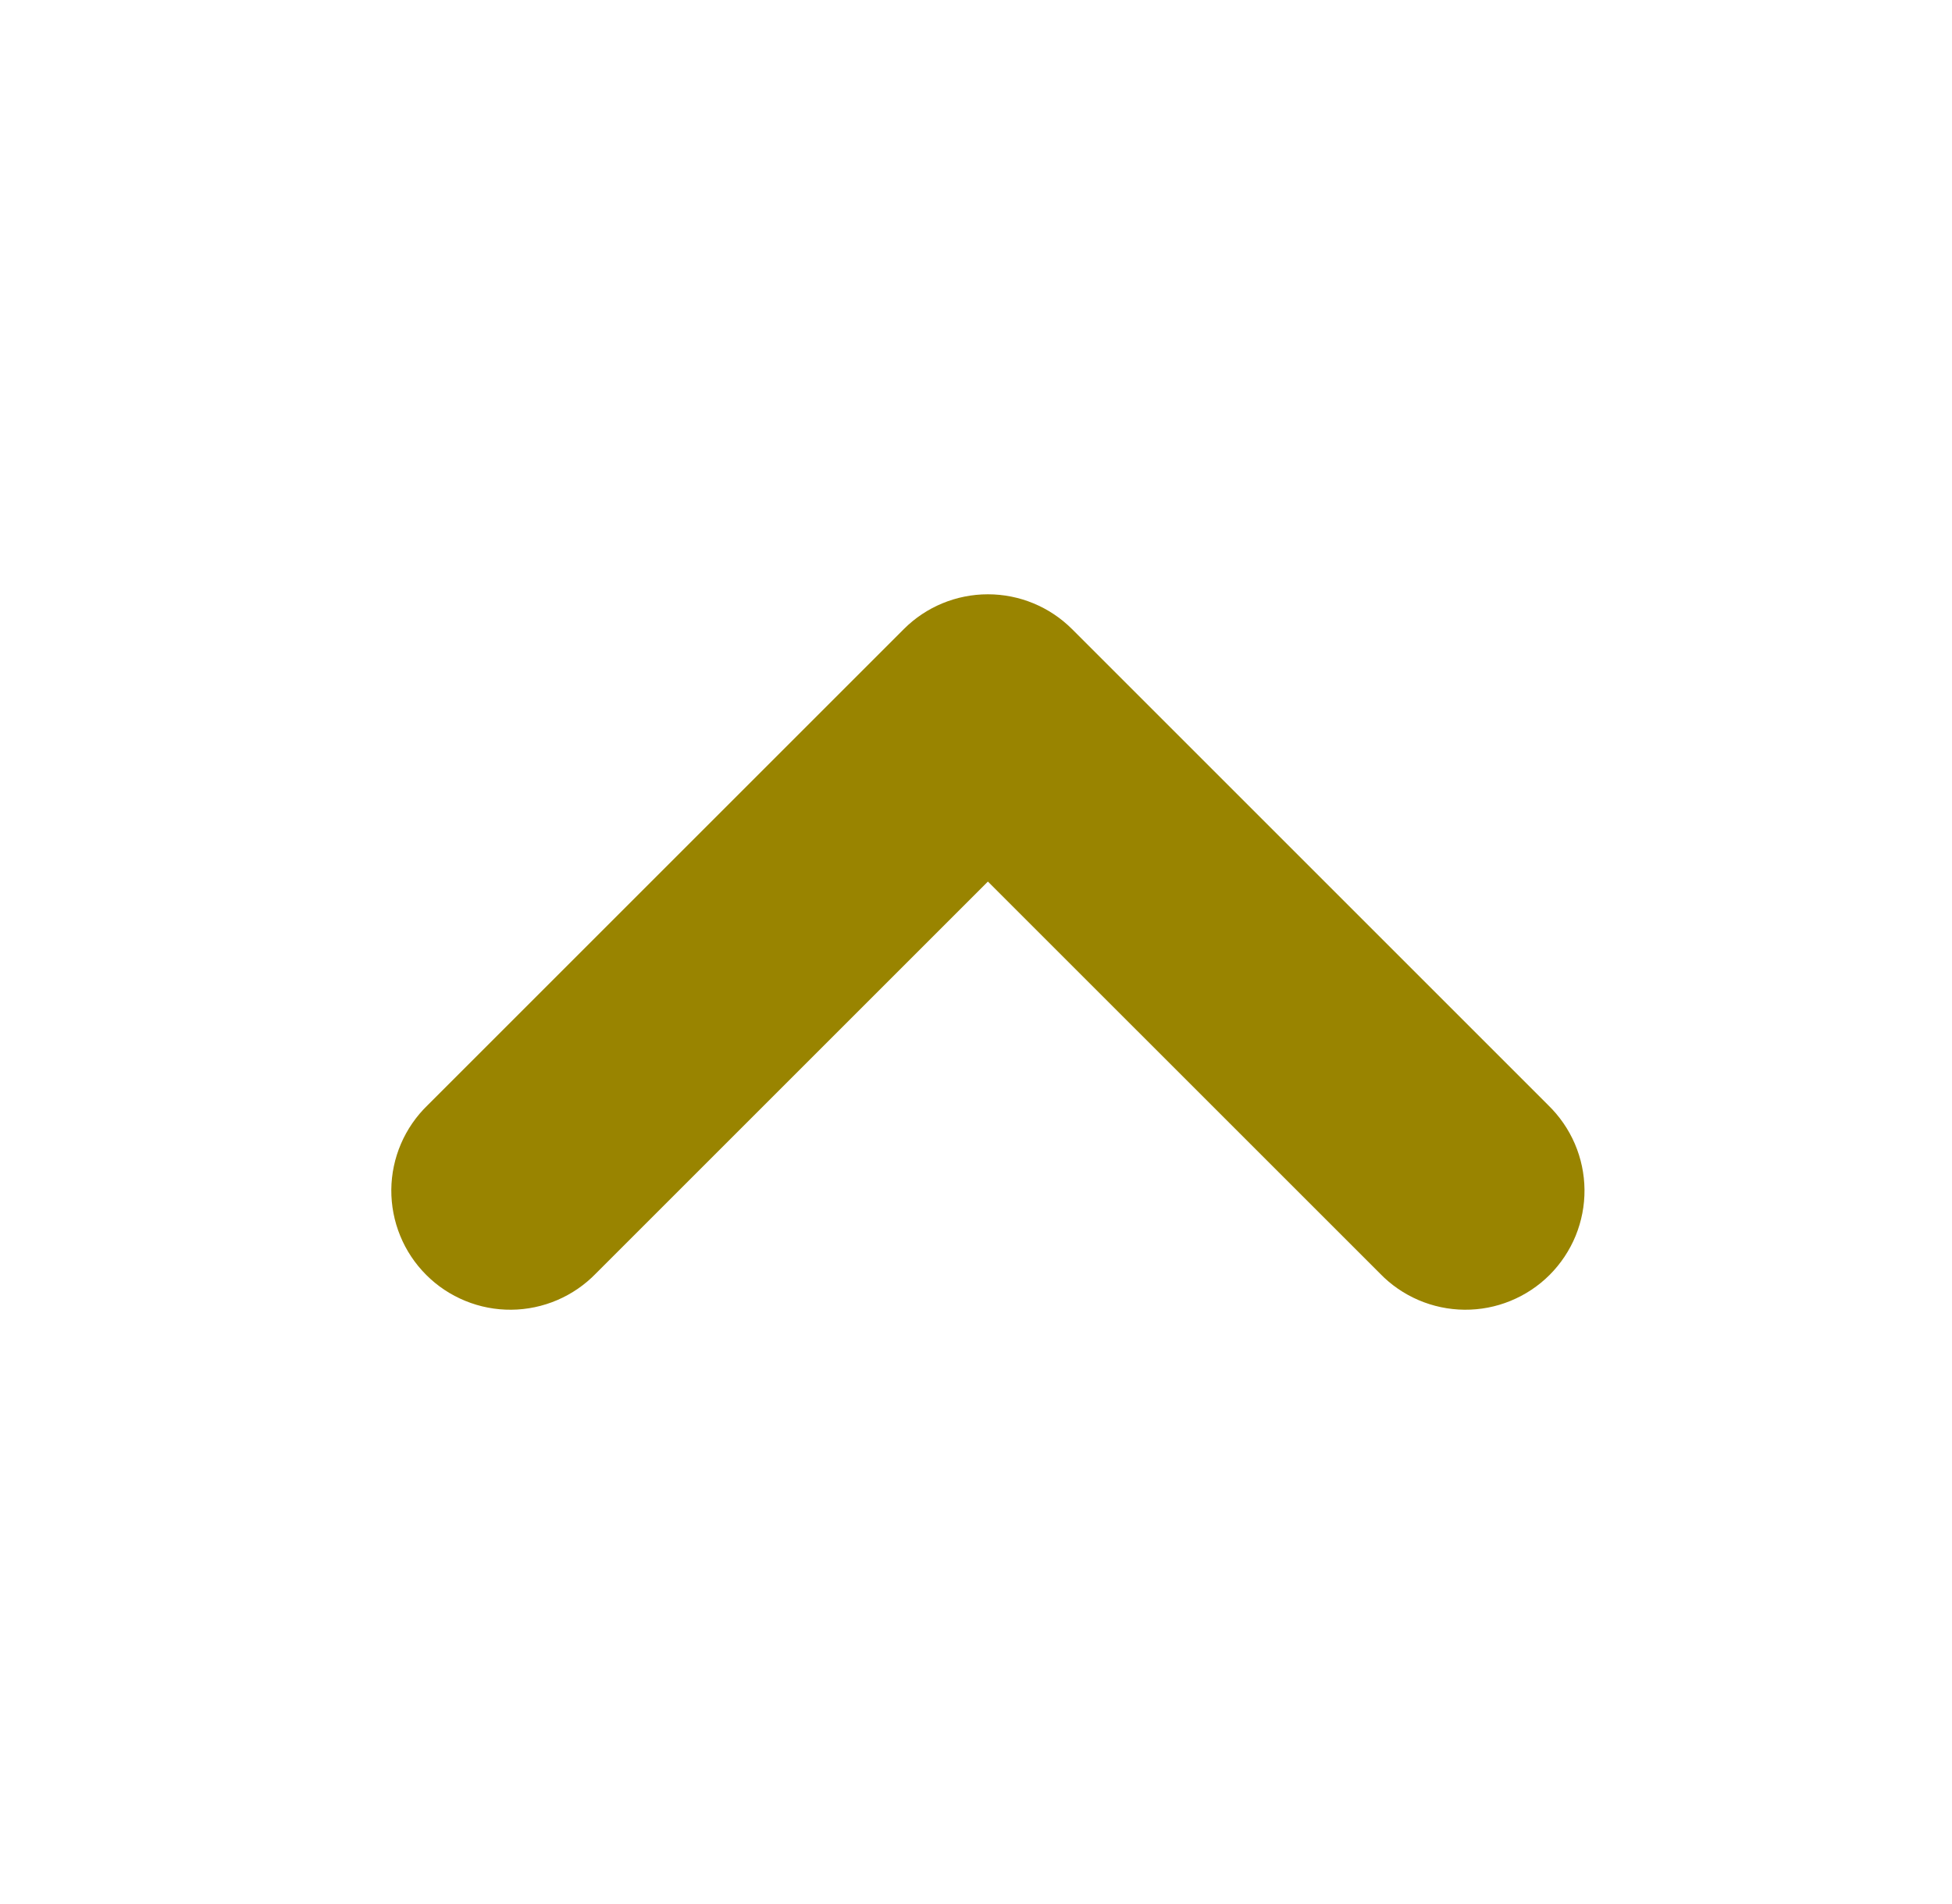 <svg width="41" height="40" viewBox="0 0 41 40" fill="none" xmlns="http://www.w3.org/2000/svg">
<path fill-rule="evenodd" clip-rule="evenodd" d="M12.518 26.752C12.287 26.991 12.011 27.181 11.706 27.312C11.401 27.443 11.073 27.512 10.741 27.515C10.409 27.518 10.08 27.455 9.773 27.329C9.465 27.203 9.186 27.018 8.952 26.783C8.717 26.548 8.531 26.269 8.406 25.962C8.28 25.655 8.217 25.326 8.219 24.994C8.222 24.662 8.291 24.334 8.422 24.029C8.553 23.724 8.744 23.448 8.983 23.217L18.983 13.217C19.451 12.748 20.087 12.485 20.75 12.485C21.413 12.485 22.049 12.748 22.518 13.217L32.518 23.217C32.756 23.448 32.947 23.724 33.078 24.029C33.209 24.334 33.278 24.662 33.281 24.994C33.284 25.326 33.22 25.655 33.095 25.962C32.969 26.269 32.783 26.548 32.549 26.783C32.314 27.018 32.035 27.203 31.727 27.329C31.42 27.455 31.091 27.518 30.759 27.515C30.427 27.512 30.099 27.443 29.794 27.312C29.489 27.181 29.213 26.991 28.983 26.752L20.75 18.52L12.518 26.752Z" fill="#998400"/>
</svg>
